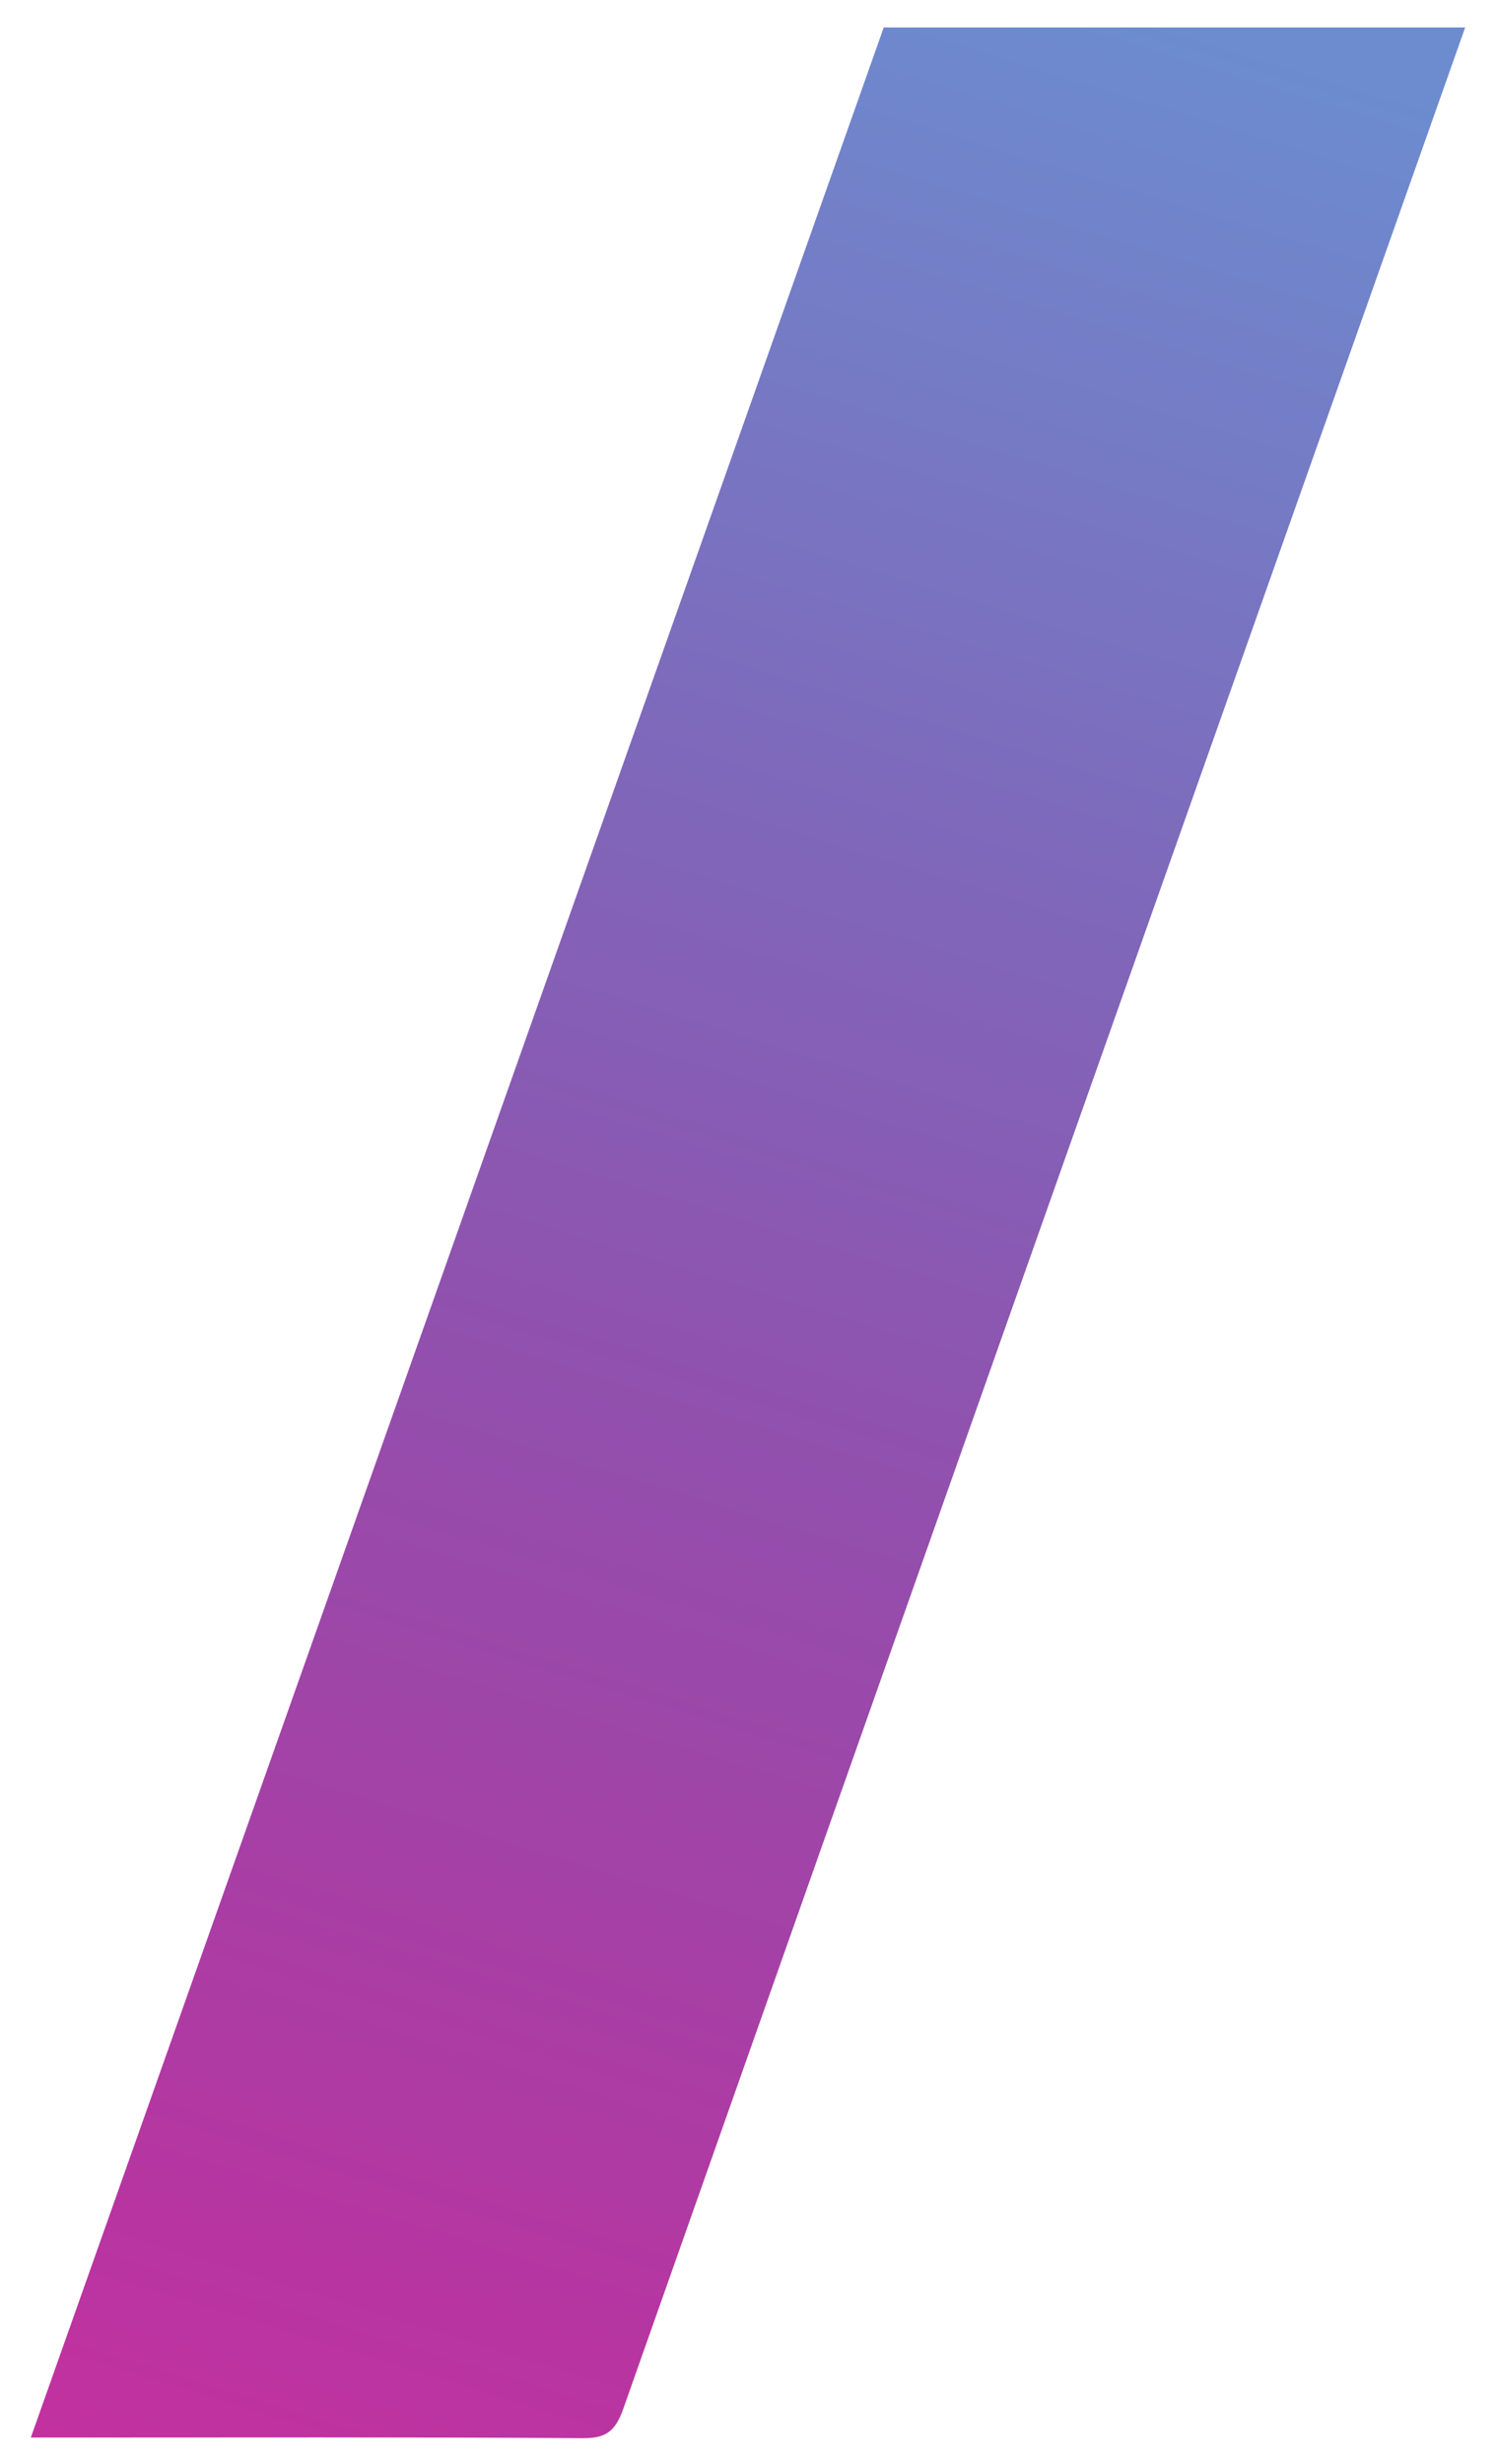 <?xml version="1.0" encoding="UTF-8"?><svg xmlns="http://www.w3.org/2000/svg" height="718pt" version="1.1" viewBox="0 0 436 718" width="436pt">
 <defs>
  <clipPath id="clip1">
   <path d="m8 8h420v703h-420z"/>
  </clipPath>
  <clipPath id="clip2">
   <path d="m8.98 710.3c82.988-234.46 165.74-468.26 248.58-702.3h169.46c-5.03 14.23-9.98 28.242-14.94 42.25-76.86 217.2-153.75 434.39-230.42 651.64-2.32 6.57-4.99 8.63-11.84 8.59-50.84-0.33-101.72-0.18-152.6-0.18h-8.239z"/>
  </clipPath>
  <clipPath id="clip3">
   <path d="m8.98 710.3c82.988-234.46 165.74-468.26 248.58-702.3h169.46c-5.03 14.23-9.98 28.242-14.94 42.25-76.86 217.2-153.75 434.39-230.42 651.64-2.32 6.57-4.99 8.63-11.84 8.59-50.84-0.33-101.72-0.18-152.6-0.18h-8.239"/>
  </clipPath>
  <linearGradient gradientTransform="matrix(257.71 -796.01 796.01 257.71 75.208 800.21)" gradientUnits="userSpaceOnUse" id="linear0" x1=".078" x2="1.03">
   <stop offset="0" stop-color="#c4309f"/>
   <stop offset=".004" stop-color="#c3309f"/>
   <stop offset=".008" stop-color="#c331a0"/>
   <stop offset=".012" stop-color="#c231a0"/>
   <stop offset=".016" stop-color="#c131a0"/>
   <stop offset=".02" stop-color="#c131a0"/>
   <stop offset=".023" stop-color="#c032a0"/>
   <stop offset=".027" stop-color="#c032a0"/>
   <stop offset=".031" stop-color="#bf32a0"/>
   <stop offset=".035" stop-color="#bf32a0"/>
   <stop offset=".039" stop-color="#be32a0"/>
   <stop offset=".043" stop-color="#be33a0"/>
   <stop offset=".047" stop-color="#bd33a0"/>
   <stop offset=".051" stop-color="#bd34a1"/>
   <stop offset=".055" stop-color="#bc34a1"/>
   <stop offset=".062" stop-color="#bc34a1"/>
   <stop offset=".066" stop-color="#bb34a1"/>
   <stop offset=".07" stop-color="#ba34a1"/>
   <stop offset=".074" stop-color="#ba34a1"/>
   <stop offset=".078" stop-color="#b935a1"/>
   <stop offset=".082" stop-color="#b935a1"/>
   <stop offset=".086" stop-color="#b835a1"/>
   <stop offset=".094" stop-color="#b835a1"/>
   <stop offset=".102" stop-color="#b735a1"/>
   <stop offset=".105" stop-color="#b636a1"/>
   <stop offset=".109" stop-color="#b636a1"/>
   <stop offset=".113" stop-color="#b536a2"/>
   <stop offset=".117" stop-color="#b536a2"/>
   <stop offset=".121" stop-color="#b437a2"/>
   <stop offset=".125" stop-color="#b437a2"/>
   <stop offset=".133" stop-color="#b337a2"/>
   <stop offset=".137" stop-color="#b338a2"/>
   <stop offset=".141" stop-color="#b238a2"/>
   <stop offset=".145" stop-color="#b139a3"/>
   <stop offset=".148" stop-color="#b139a3"/>
   <stop offset=".152" stop-color="#b03aa3"/>
   <stop offset=".156" stop-color="#b03aa3"/>
   <stop offset=".16" stop-color="#af3aa3"/>
   <stop offset=".164" stop-color="#af3aa3"/>
   <stop offset=".168" stop-color="#ae3ba3"/>
   <stop offset=".172" stop-color="#ae3ba4"/>
   <stop offset=".18" stop-color="#ad3ba4"/>
   <stop offset=".188" stop-color="#ad3ca4"/>
   <stop offset=".195" stop-color="#ac3ca4"/>
   <stop offset=".199" stop-color="#ab3da4"/>
   <stop offset=".203" stop-color="#ab3da4"/>
   <stop offset=".207" stop-color="#aa3da4"/>
   <stop offset=".211" stop-color="#a93da5"/>
   <stop offset=".215" stop-color="#a93ea5"/>
   <stop offset=".219" stop-color="#a83ea5"/>
   <stop offset=".223" stop-color="#a83ea5"/>
   <stop offset=".227" stop-color="#a73fa5"/>
   <stop offset=".23" stop-color="#a73fa5"/>
   <stop offset=".234" stop-color="#a640a6"/>
   <stop offset=".242" stop-color="#a640a6"/>
   <stop offset=".25" stop-color="#a541a6"/>
   <stop offset=".258" stop-color="#a441a6"/>
   <stop offset=".266" stop-color="#a342a7"/>
   <stop offset=".273" stop-color="#a342a7"/>
   <stop offset=".281" stop-color="#a243a7"/>
   <stop offset=".285" stop-color="#a143a7"/>
   <stop offset=".289" stop-color="#a044a7"/>
   <stop offset=".293" stop-color="#a044a8"/>
   <stop offset=".297" stop-color="#9f45a8"/>
   <stop offset=".301" stop-color="#9f45a8"/>
   <stop offset=".305" stop-color="#9e45a8"/>
   <stop offset=".312" stop-color="#9e46a8"/>
   <stop offset=".316" stop-color="#9d47a9"/>
   <stop offset=".32" stop-color="#9d47a9"/>
   <stop offset=".324" stop-color="#9c47a9"/>
   <stop offset=".328" stop-color="#9b47a9"/>
   <stop offset=".332" stop-color="#9b48a9"/>
   <stop offset=".336" stop-color="#9a48a9"/>
   <stop offset=".344" stop-color="#9a48aa"/>
   <stop offset=".352" stop-color="#9a49aa"/>
   <stop offset=".359" stop-color="#994aaa"/>
   <stop offset=".367" stop-color="#984aab"/>
   <stop offset=".375" stop-color="#984bab"/>
   <stop offset=".383" stop-color="#974bab"/>
   <stop offset=".391" stop-color="#964cac"/>
   <stop offset=".398" stop-color="#954dac"/>
   <stop offset=".406" stop-color="#944eac"/>
   <stop offset=".414" stop-color="#944ead"/>
   <stop offset=".422" stop-color="#934fad"/>
   <stop offset=".43" stop-color="#9250ad"/>
   <stop offset=".438" stop-color="#9151ae"/>
   <stop offset=".445" stop-color="#9051ae"/>
   <stop offset=".449" stop-color="#9052af"/>
   <stop offset=".453" stop-color="#8f53af"/>
   <stop offset=".457" stop-color="#8f53af"/>
   <stop offset=".461" stop-color="#8e54af"/>
   <stop offset=".465" stop-color="#8e54b0"/>
   <stop offset=".469" stop-color="#8e55b0"/>
   <stop offset=".477" stop-color="#8d55b0"/>
   <stop offset=".484" stop-color="#8d56b1"/>
   <stop offset=".492" stop-color="#8c57b1"/>
   <stop offset=".5" stop-color="#8b57b1"/>
   <stop offset=".508" stop-color="#8b58b2"/>
   <stop offset=".516" stop-color="#8a59b2"/>
   <stop offset=".52" stop-color="#895ab3"/>
   <stop offset=".523" stop-color="#895ab3"/>
   <stop offset=".527" stop-color="#895bb3"/>
   <stop offset=".531" stop-color="#885bb3"/>
   <stop offset=".535" stop-color="#885cb4"/>
   <stop offset=".539" stop-color="#885cb4"/>
   <stop offset=".547" stop-color="#875cb4"/>
   <stop offset=".551" stop-color="#865db4"/>
   <stop offset=".555" stop-color="#865eb5"/>
   <stop offset=".559" stop-color="#865eb5"/>
   <stop offset=".562" stop-color="#865fb5"/>
   <stop offset=".566" stop-color="#855fb5"/>
   <stop offset=".57" stop-color="#8560b6"/>
   <stop offset=".578" stop-color="#8560b6"/>
   <stop offset=".586" stop-color="#8461b6"/>
   <stop offset=".594" stop-color="#8361b7"/>
   <stop offset=".602" stop-color="#8362b7"/>
   <stop offset=".605" stop-color="#8263b8"/>
   <stop offset=".609" stop-color="#8263b8"/>
   <stop offset=".613" stop-color="#8164b8"/>
   <stop offset=".617" stop-color="#8164b8"/>
   <stop offset=".621" stop-color="#8165b9"/>
   <stop offset=".625" stop-color="#8165b9"/>
   <stop offset=".633" stop-color="#8165b9"/>
   <stop offset=".641" stop-color="#8066b9"/>
   <stop offset=".648" stop-color="#8067ba"/>
   <stop offset=".652" stop-color="#7f67ba"/>
   <stop offset=".656" stop-color="#7e68ba"/>
   <stop offset=".66" stop-color="#7e68bb"/>
   <stop offset=".664" stop-color="#7e69bb"/>
   <stop offset=".668" stop-color="#7e69bb"/>
   <stop offset=".672" stop-color="#7d6abb"/>
   <stop offset=".68" stop-color="#7d6abc"/>
   <stop offset=".684" stop-color="#7d6bbc"/>
   <stop offset=".688" stop-color="#7d6bbc"/>
   <stop offset=".691" stop-color="#7c6cbc"/>
   <stop offset=".695" stop-color="#7c6cbd"/>
   <stop offset=".699" stop-color="#7c6dbd"/>
   <stop offset=".703" stop-color="#7c6dbd"/>
   <stop offset=".707" stop-color="#7c6ebe"/>
   <stop offset=".711" stop-color="#7c6ebe"/>
   <stop offset=".715" stop-color="#7b6fbe"/>
   <stop offset=".719" stop-color="#7b6fbe"/>
   <stop offset=".723" stop-color="#7b70bf"/>
   <stop offset=".727" stop-color="#7b70bf"/>
   <stop offset=".73" stop-color="#7a71bf"/>
   <stop offset=".734" stop-color="#7a71c0"/>
   <stop offset=".738" stop-color="#7a72c0"/>
   <stop offset=".742" stop-color="#7972c0"/>
   <stop offset=".746" stop-color="#7973c0"/>
   <stop offset=".75" stop-color="#7973c1"/>
   <stop offset=".754" stop-color="#7973c1"/>
   <stop offset=".758" stop-color="#7974c1"/>
   <stop offset=".766" stop-color="#7974c1"/>
   <stop offset=".77" stop-color="#7875c2"/>
   <stop offset=".773" stop-color="#7875c2"/>
   <stop offset=".777" stop-color="#7876c2"/>
   <stop offset=".781" stop-color="#7776c3"/>
   <stop offset=".785" stop-color="#7777c3"/>
   <stop offset=".789" stop-color="#7777c3"/>
   <stop offset=".793" stop-color="#7778c3"/>
   <stop offset=".797" stop-color="#7678c4"/>
   <stop offset=".801" stop-color="#7679c4"/>
   <stop offset=".805" stop-color="#7679c4"/>
   <stop offset=".809" stop-color="#767ac4"/>
   <stop offset=".812" stop-color="#757ac5"/>
   <stop offset=".816" stop-color="#757bc5"/>
   <stop offset=".82" stop-color="#757bc5"/>
   <stop offset=".824" stop-color="#757cc6"/>
   <stop offset=".828" stop-color="#747cc6"/>
   <stop offset=".832" stop-color="#747dc6"/>
   <stop offset=".836" stop-color="#747dc6"/>
   <stop offset=".844" stop-color="#747dc7"/>
   <stop offset=".852" stop-color="#737ec7"/>
   <stop offset=".855" stop-color="#737fc7"/>
   <stop offset=".859" stop-color="#737fc8"/>
   <stop offset=".863" stop-color="#7380c8"/>
   <stop offset=".867" stop-color="#7380c8"/>
   <stop offset=".871" stop-color="#7381c9"/>
   <stop offset=".875" stop-color="#7281c9"/>
   <stop offset=".879" stop-color="#7282c9"/>
   <stop offset=".883" stop-color="#7282c9"/>
   <stop offset=".887" stop-color="#7183ca"/>
   <stop offset=".891" stop-color="#7183ca"/>
   <stop offset=".895" stop-color="#7183ca"/>
   <stop offset=".898" stop-color="#7184ca"/>
   <stop offset=".902" stop-color="#7084cb"/>
   <stop offset=".906" stop-color="#7085cb"/>
   <stop offset=".91" stop-color="#7085cb"/>
   <stop offset=".914" stop-color="#7086cc"/>
   <stop offset=".918" stop-color="#6f86cc"/>
   <stop offset=".922" stop-color="#6f87cc"/>
   <stop offset=".926" stop-color="#6f87cc"/>
   <stop offset=".93" stop-color="#6f88cd"/>
   <stop offset=".934" stop-color="#6e88cd"/>
   <stop offset=".938" stop-color="#6e89cd"/>
   <stop offset=".941" stop-color="#6e89cd"/>
   <stop offset=".945" stop-color="#6e89ce"/>
   <stop offset=".949" stop-color="#6d8ace"/>
   <stop offset=".953" stop-color="#6d8ace"/>
   <stop offset=".957" stop-color="#6d8bcf"/>
   <stop offset=".961" stop-color="#6c8bcf"/>
   <stop offset=".965" stop-color="#6c8ccf"/>
   <stop offset=".969" stop-color="#6c8ccf"/>
   <stop offset="1" stop-color="#6c8ccf"/>
  </linearGradient>
 </defs>
 <g id="surface1">
  <g clip-path="url(#clip1)">
   <g clip-path="url(#clip2)">
    <g clip-path="url(#clip3)">
     <path d="m-196.88 643.87l584.24 189.15 245.52-758.37-584.24-189.15z" fill="url(#linear0)"/>
    </g>
   </g>
  </g>
 </g>
</svg>